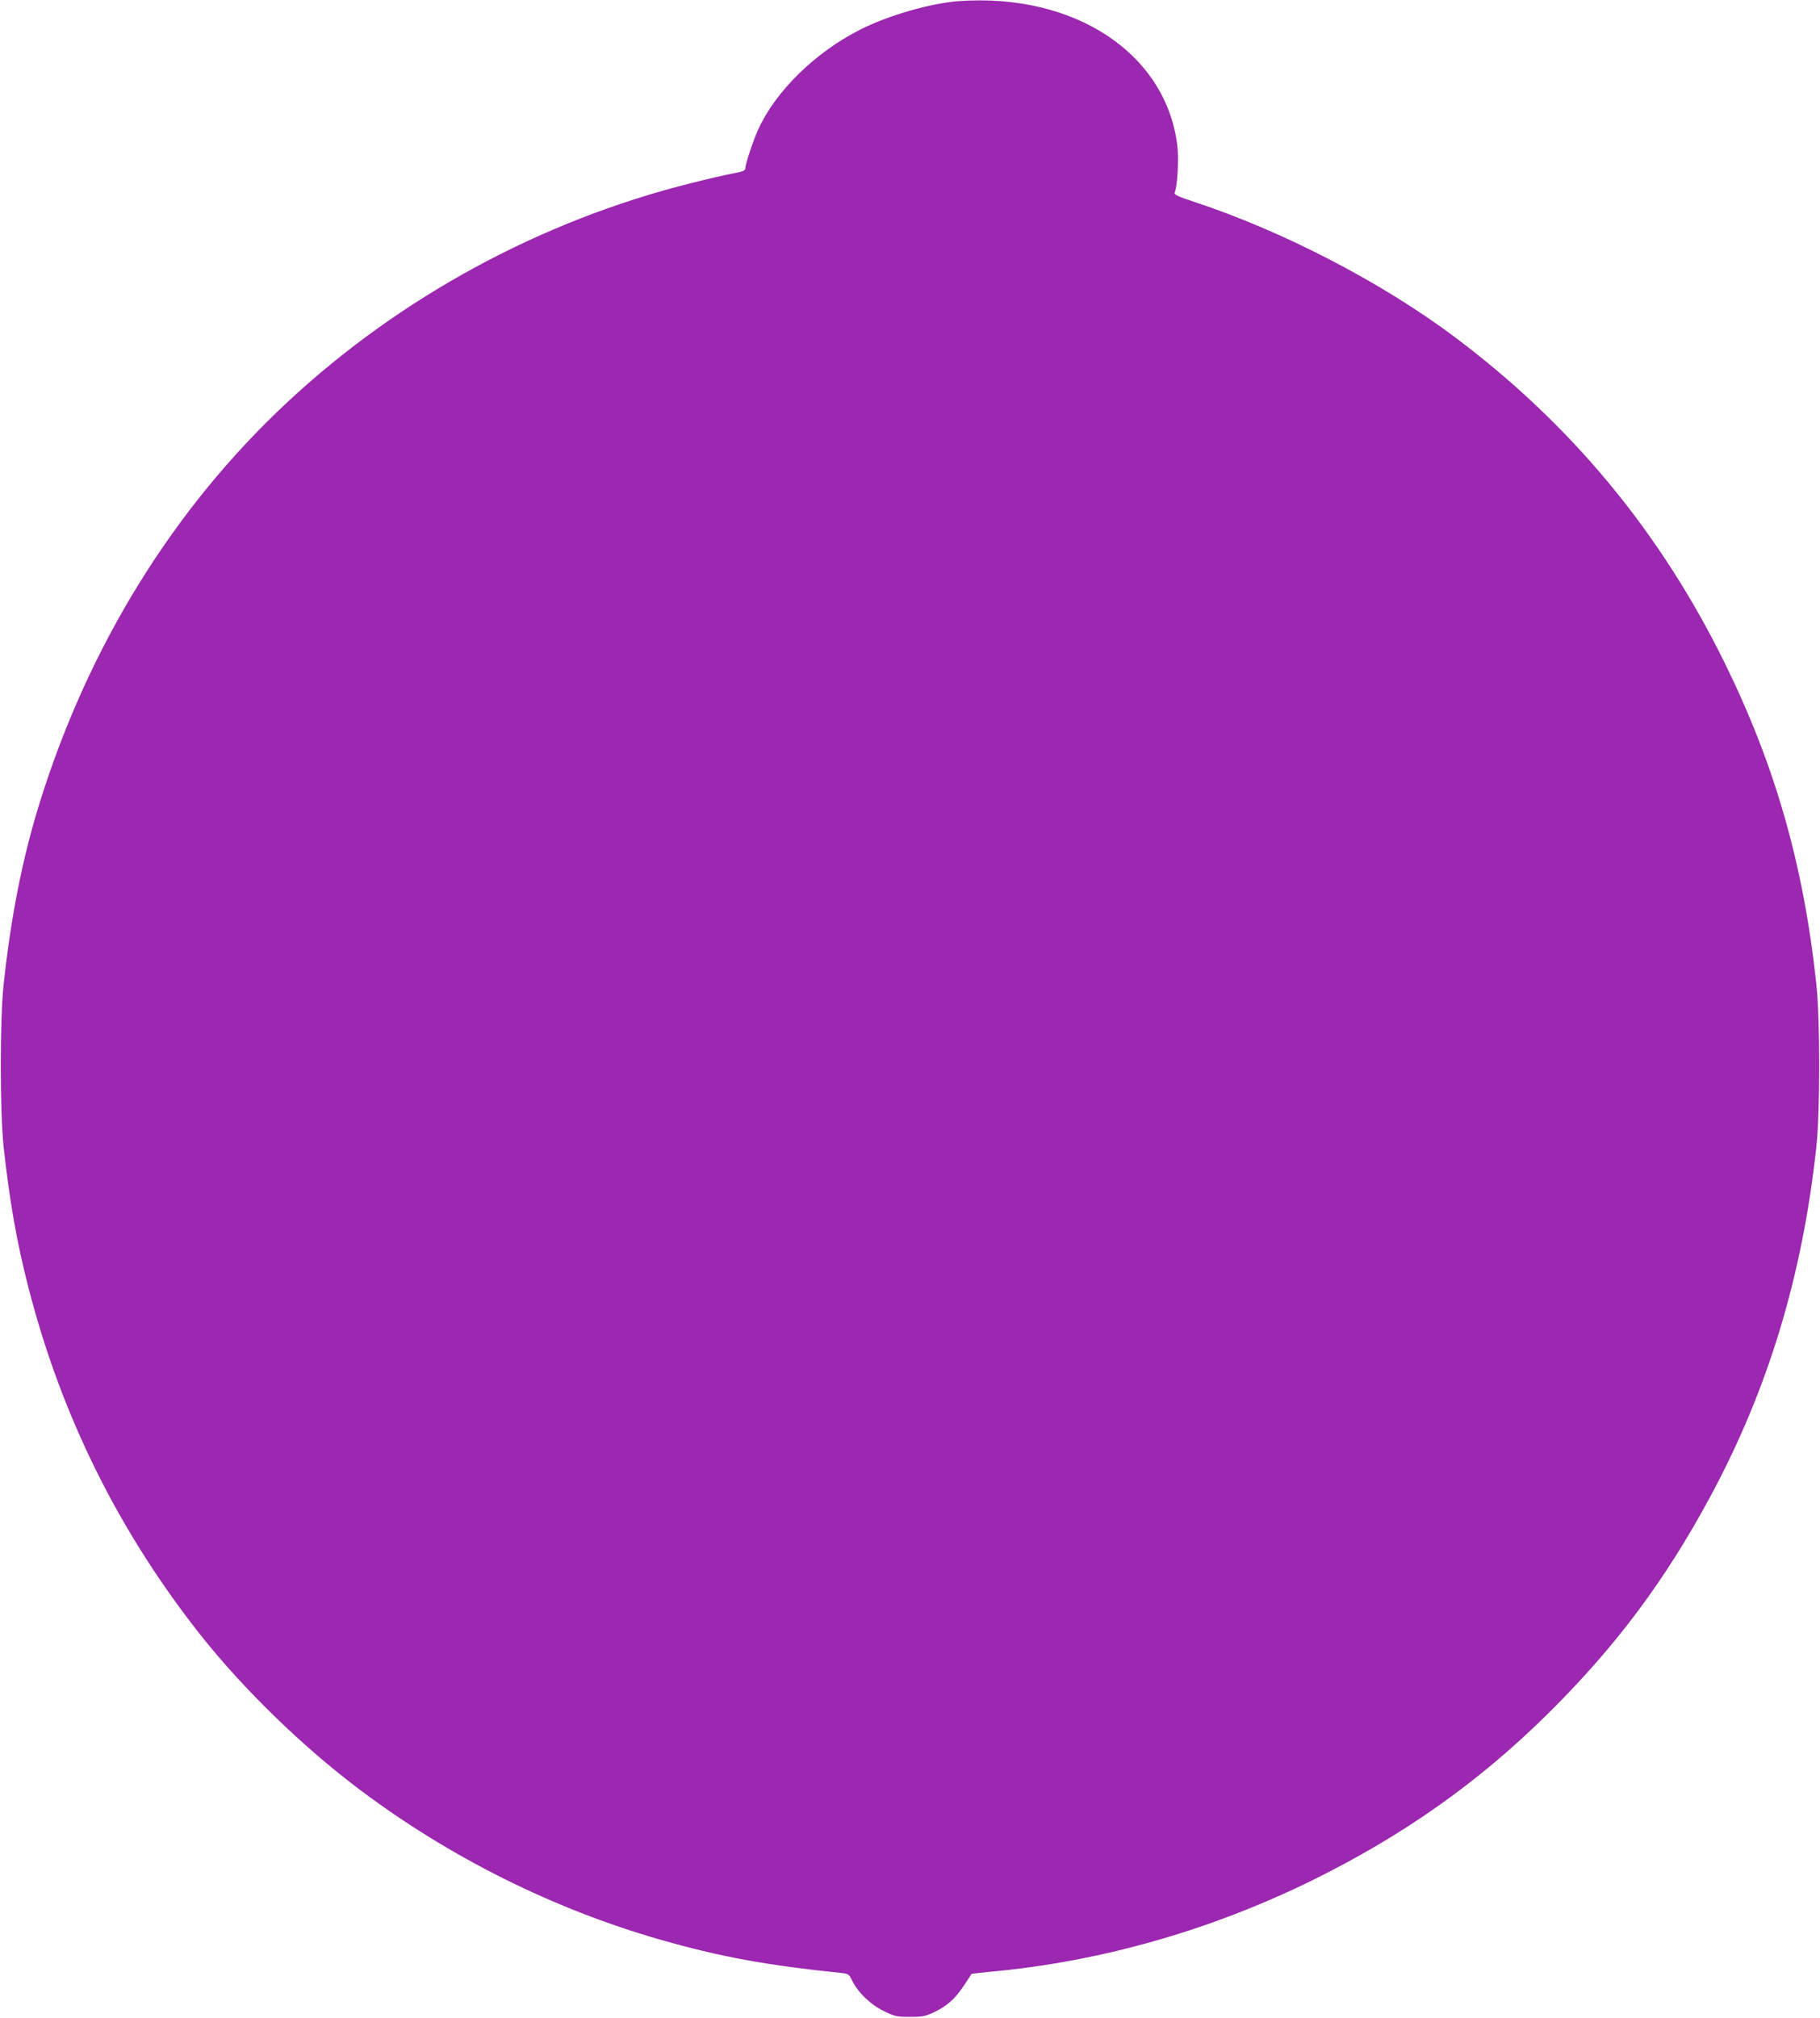 <?xml version="1.0" standalone="no"?>
<!DOCTYPE svg PUBLIC "-//W3C//DTD SVG 20010904//EN"
 "http://www.w3.org/TR/2001/REC-SVG-20010904/DTD/svg10.dtd">
<svg version="1.0" xmlns="http://www.w3.org/2000/svg"
 width="1155pt" height="1280pt" viewBox="0 0 1155 1280"
 preserveAspectRatio="xMidYMid meet">
<g transform="translate(0,1280) scale(0.1,-0.1)"
fill="#9c27b0" stroke="none">
<path d="M6085 12793 c-178 -13 -450 -91 -628 -182 -285 -144 -537 -392 -646
-634 -33 -74 -81 -218 -81 -245 0 -14 -15 -20 -72 -31 -40 -7 -163 -35 -273
-63 -952 -238 -1847 -723 -2562 -1390 -722 -673 -1262 -1546 -1572 -2543 -108
-347 -182 -722 -228 -1150 -24 -225 -24 -805 0 -1030 37 -340 83 -605 158
-895 209 -815 576 -1552 1097 -2209 272 -342 647 -706 1007 -976 570 -428
1225 -755 1905 -950 381 -109 672 -162 1146 -211 48 -5 52 -7 71 -47 37 -76
117 -154 202 -195 70 -34 82 -37 166 -37 77 0 98 4 149 28 84 39 136 85 192
169 27 40 49 74 50 76 0 1 52 7 115 13 697 63 1396 261 2044 579 581 286 1061
625 1503 1063 427 423 741 843 1027 1375 366 678 584 1401 672 2217 24 225 24
805 0 1030 -81 758 -261 1387 -582 2040 -408 829 -971 1510 -1708 2063 -464
349 -1093 675 -1660 862 -106 35 -127 45 -122 59 18 45 27 215 16 302 -75 584
-654 964 -1386 912z"/>
</g>
</svg>
